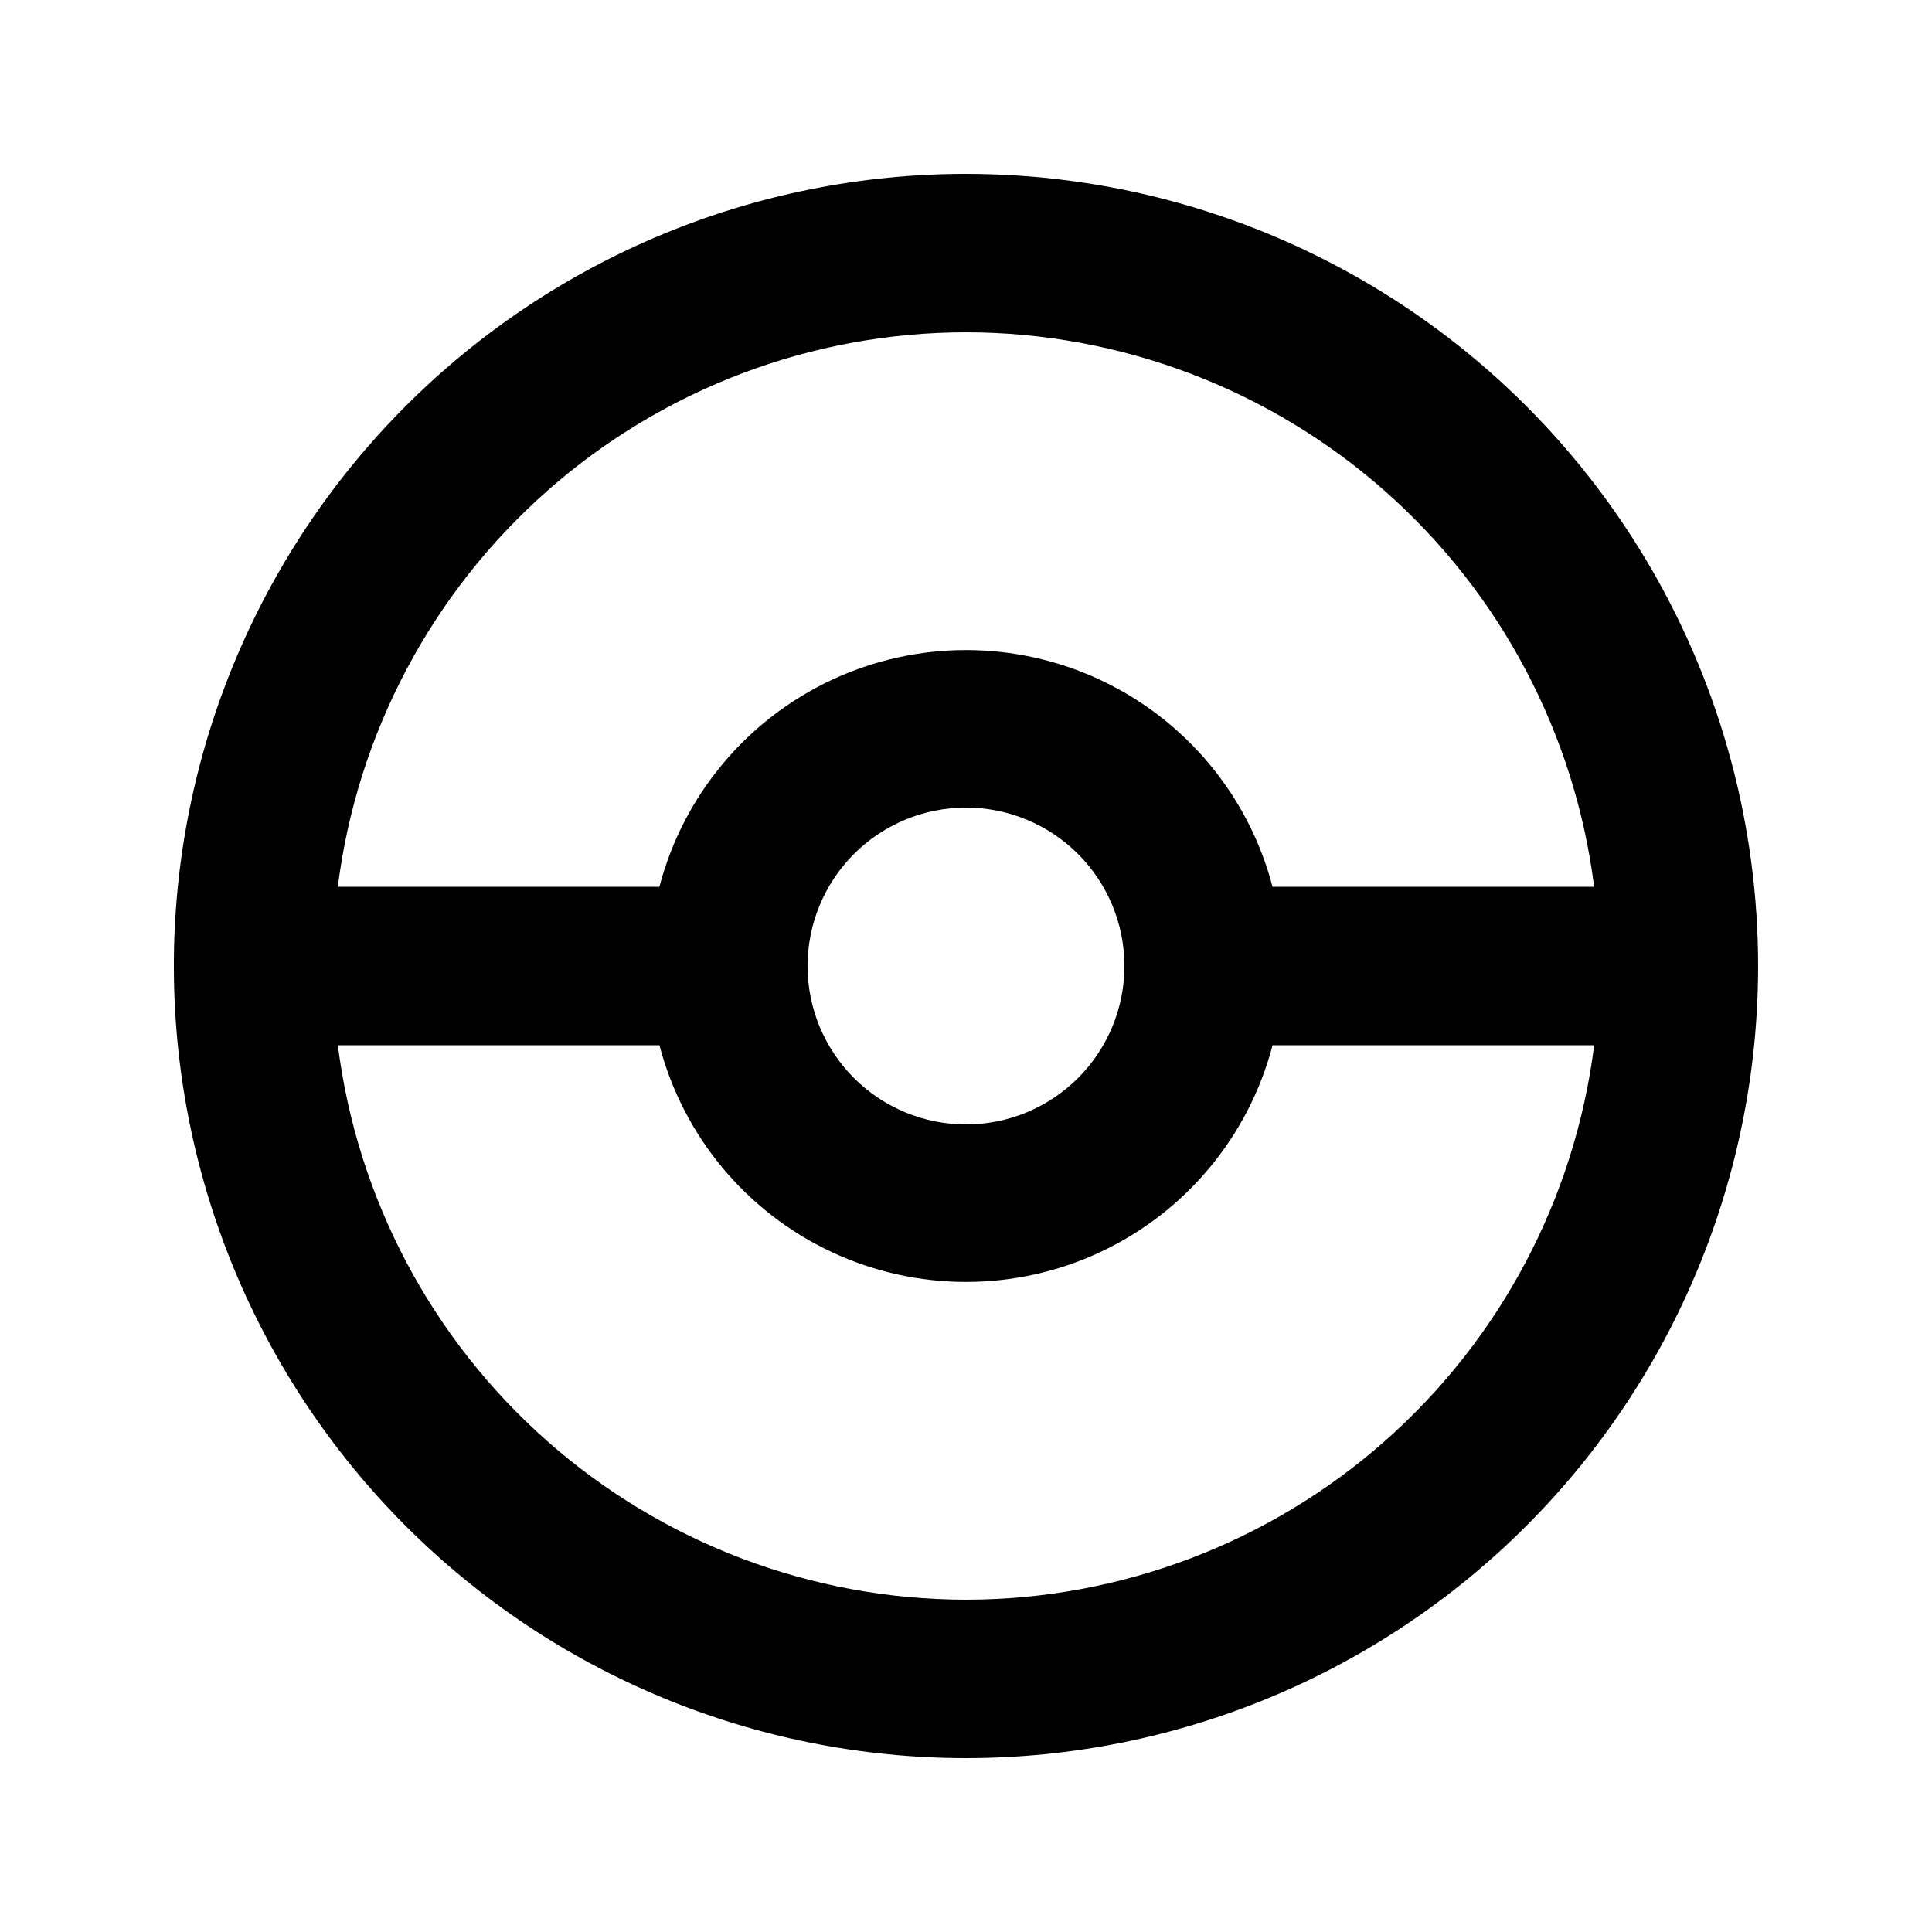 <?xml version="1.0" encoding="UTF-8"?>
<!-- Uploaded to: ICON Repo, www.svgrepo.com, Generator: ICON Repo Mixer Tools -->
<svg fill="#000000" width="800px" height="800px" version="1.1" viewBox="144 144 512 512" xmlns="http://www.w3.org/2000/svg">
 <path d="m400 190.08c-55.676 0-109.07 22.117-148.44 61.484s-61.484 92.762-61.484 148.44c0 55.672 22.117 109.07 61.484 148.43 39.367 39.367 92.762 61.484 148.44 61.484 55.672 0 109.07-22.117 148.43-61.484 39.367-39.367 61.484-92.762 61.484-148.43 0-36.852-9.699-73.051-28.121-104.96-18.426-31.914-44.926-58.414-76.84-76.836-31.91-18.426-68.109-28.125-104.96-28.125zm0 41.984c40.875 0.035 80.336 14.98 110.98 42.035 30.645 27.051 50.371 64.352 55.48 104.91h-85.227c-6.309-24.133-23.016-44.211-45.598-54.797-22.582-10.586-48.703-10.586-71.285 0-22.582 10.586-39.289 30.664-45.598 54.797h-85.227c5.109-40.559 24.836-77.859 55.484-104.91 30.645-27.055 70.105-42 110.98-42.035zm41.984 167.94c0 11.133-4.426 21.812-12.297 29.688-7.875 7.871-18.555 12.297-29.688 12.297-11.137 0-21.816-4.426-29.688-12.297-7.875-7.875-12.297-18.555-12.297-29.688 0-11.137 4.422-21.816 12.297-29.688 7.871-7.875 18.551-12.297 29.688-12.297 11.133 0 21.812 4.422 29.688 12.297 7.871 7.871 12.297 18.551 12.297 29.688zm-41.984 167.93c-40.879-0.035-80.34-14.98-110.98-42.031-30.648-27.055-50.375-64.355-55.484-104.91h85.227c6.309 24.129 23.016 44.207 45.598 54.793 22.582 10.586 48.703 10.586 71.285 0 22.582-10.586 39.289-30.664 45.598-54.793h85.227c-5.109 40.555-24.836 77.855-55.48 104.91-30.648 27.051-70.109 41.996-110.98 42.031z"/>
</svg>